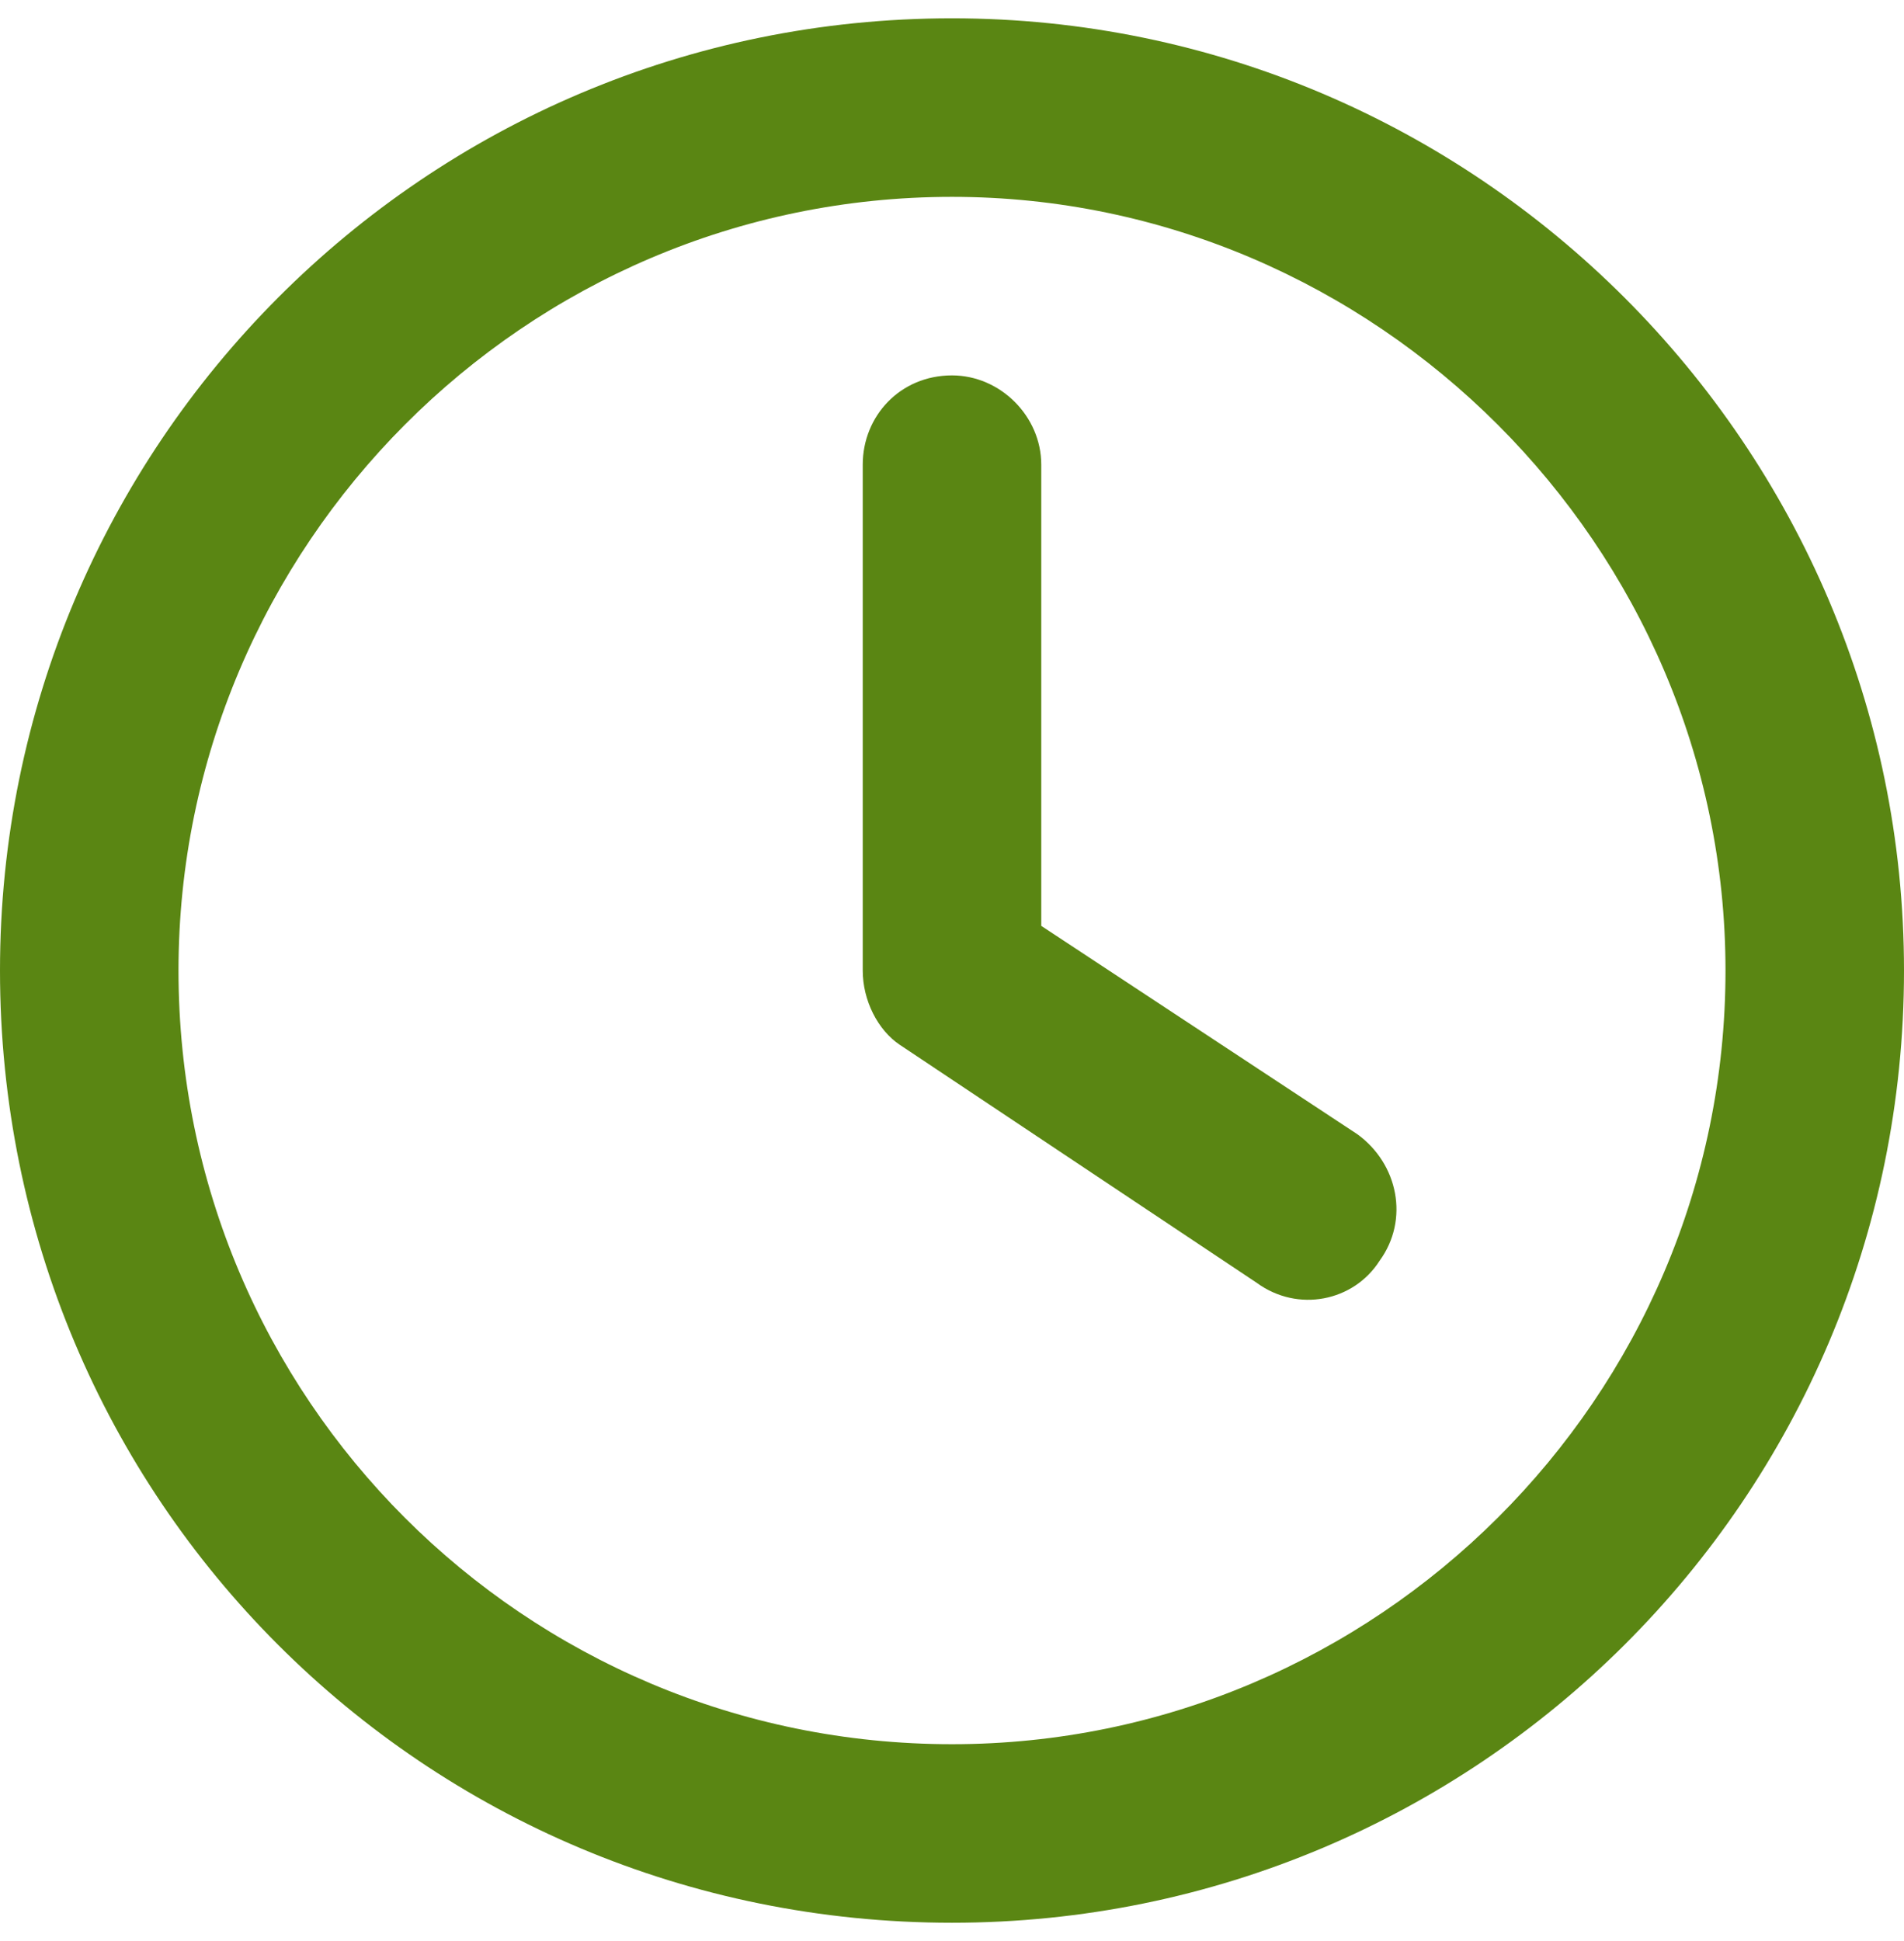 <svg width="52" height="53" viewBox="0 0 52 53" fill="none" xmlns="http://www.w3.org/2000/svg">
<path d="M23.562 12.688C23.562 11.367 24.578 10.25 26 10.25C27.32 10.25 28.438 11.367 28.438 12.688V25.281L37.07 30.969C38.188 31.781 38.492 33.305 37.68 34.422C36.969 35.539 35.445 35.844 34.328 35.031L24.578 28.531C23.969 28.125 23.562 27.312 23.562 26.5V12.688ZM26 0.5C40.32 0.5 52 12.18 52 26.5C52 40.922 40.32 52.5 26 52.5C11.578 52.5 0 40.922 0 26.5C0 12.18 11.578 0.5 26 0.5ZM4.875 26.5C4.875 38.18 14.32 47.625 26 47.625C37.578 47.625 47.125 38.18 47.125 26.5C47.125 14.922 37.578 5.375 26 5.375C14.32 5.375 4.875 14.922 4.875 26.5Z" fill="#5A8613"/>
</svg>
